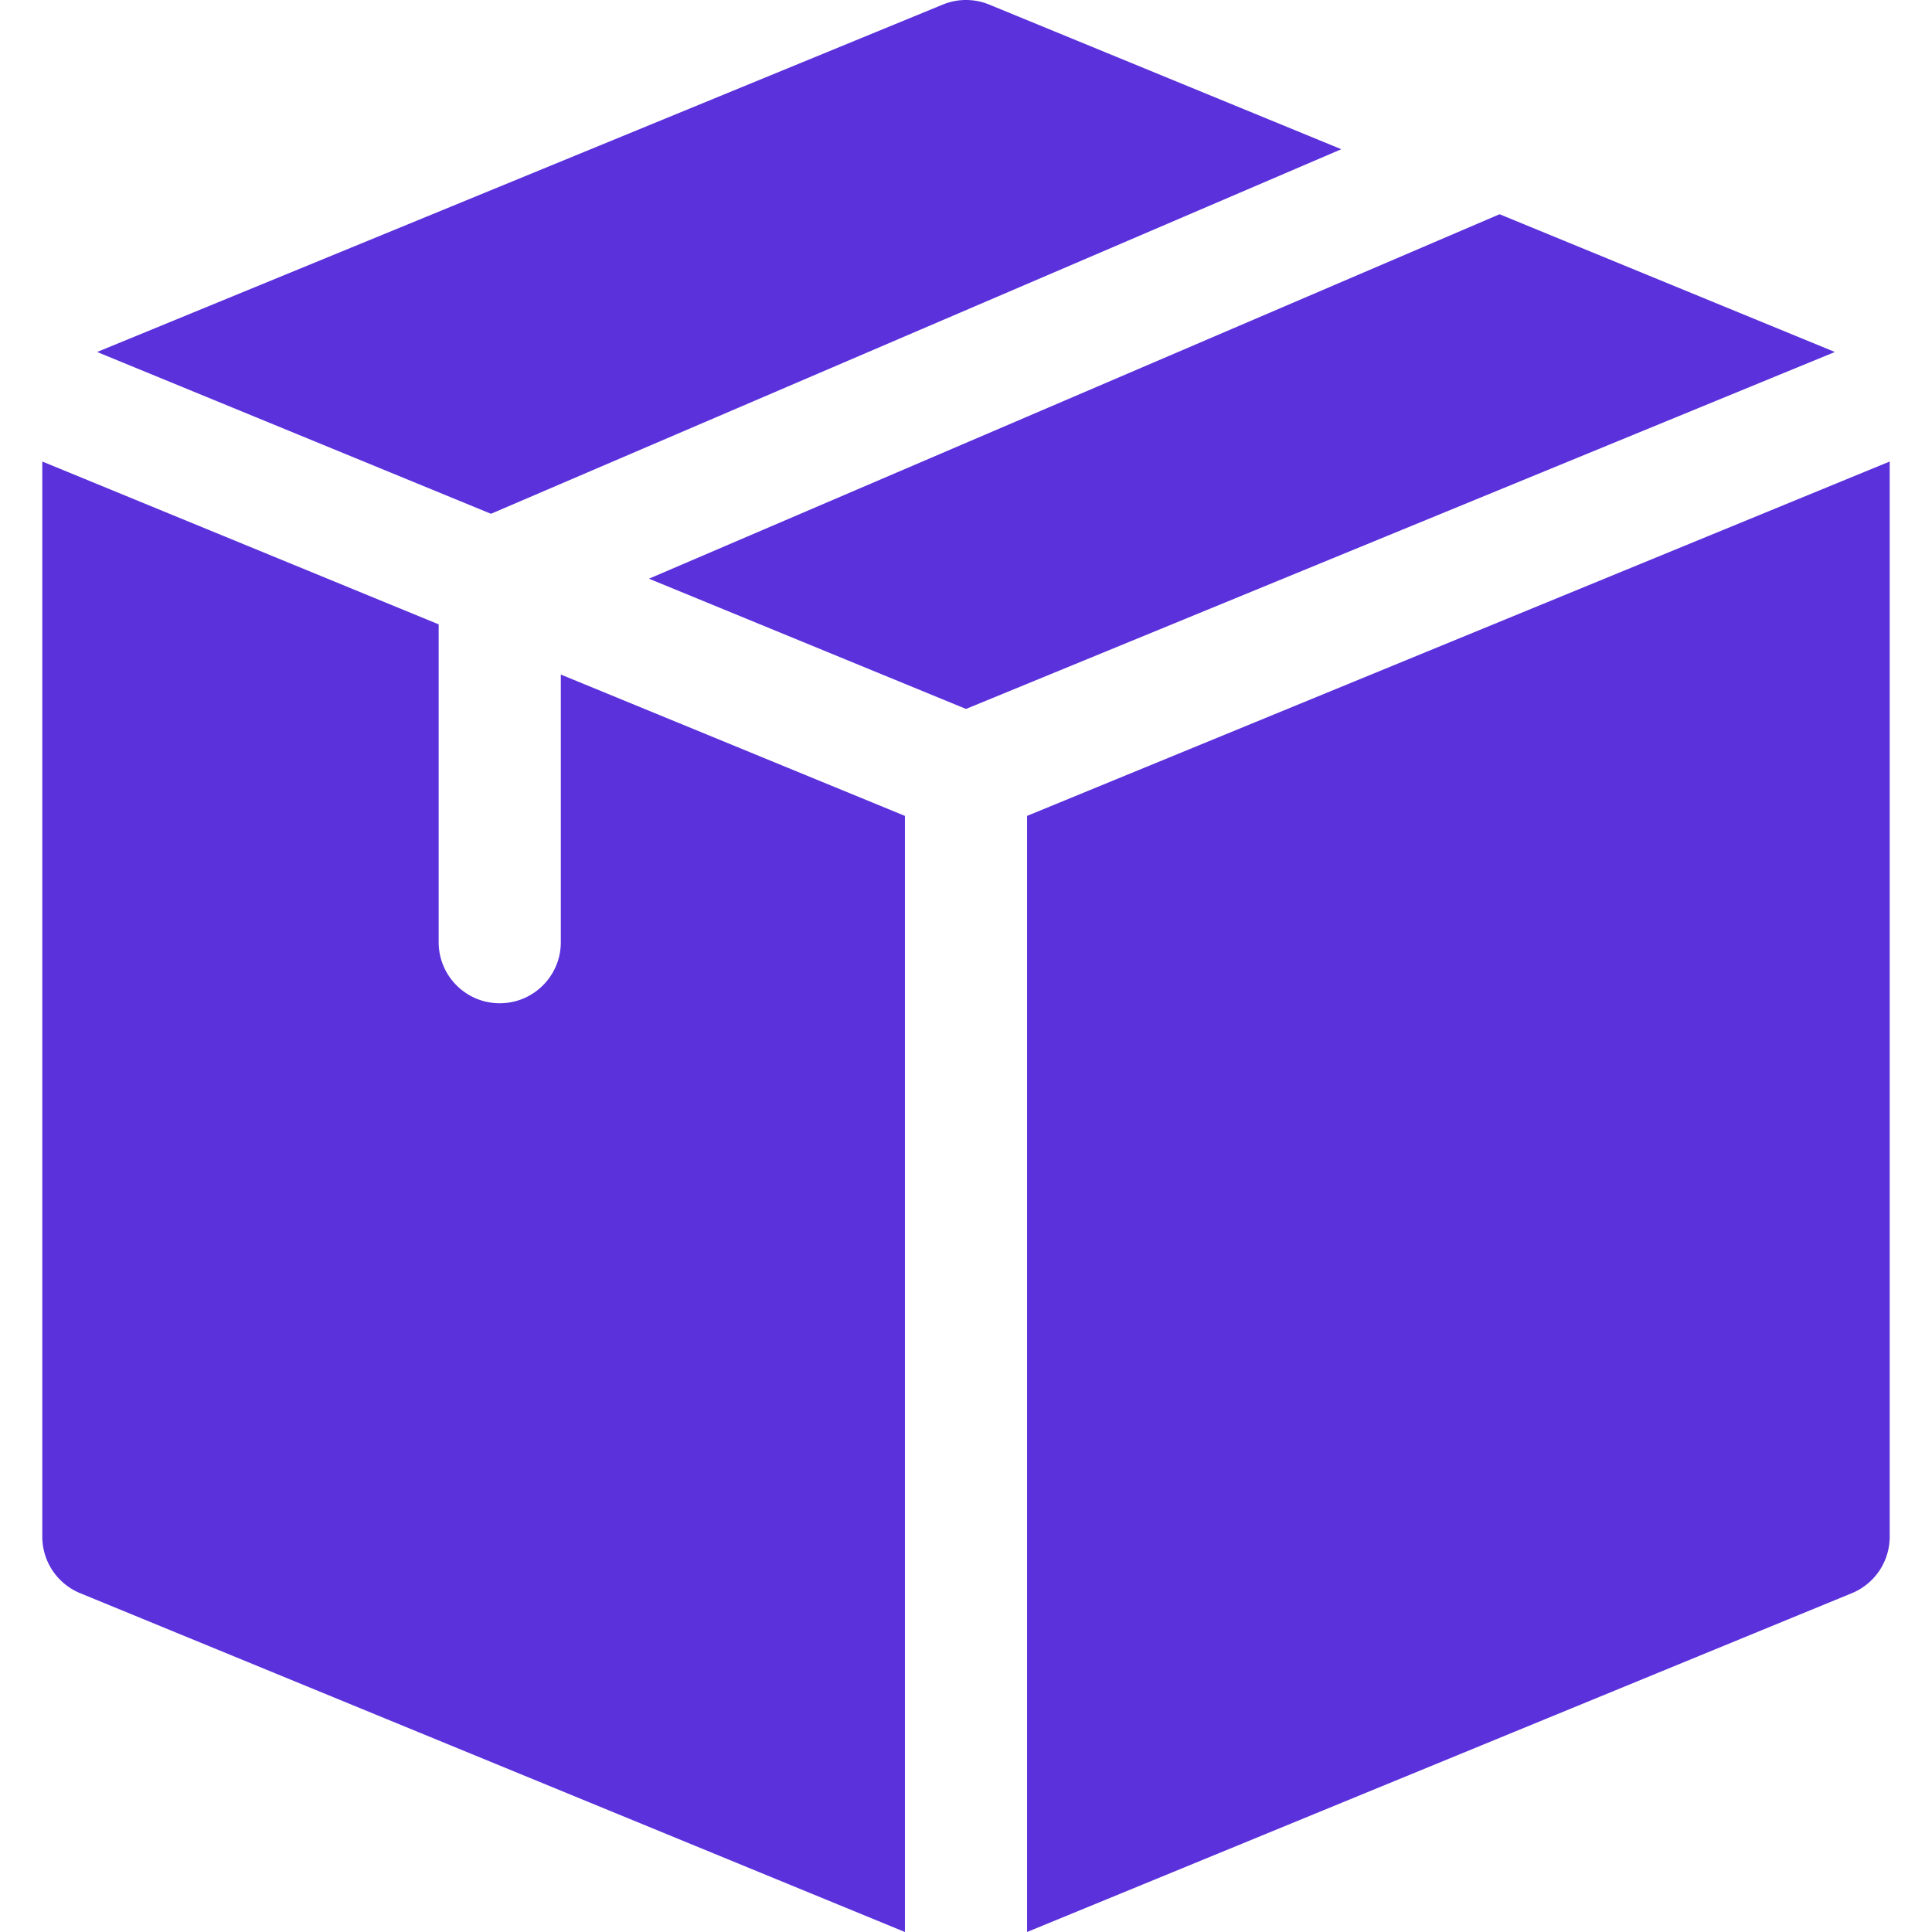 <svg xmlns="http://www.w3.org/2000/svg" version="1.1" xmlns:xlink="http://www.w3.org/1999/xlink" width="27" height="27" x="0" y="0" viewBox="0 0 506.139 506.139" style="enable-background:new 0 0 512 512" xml:space="preserve" class="hovered-paths"><g><path d="m128.621 134.599 222.768-95.506L259.149 1.2a16.003 16.003 0 0 0-12.16 0L25.444 92.213zM392.849 56.125l-222.836 95.478 83.056 34.121 227.626-93.511zM237.069 213.746l-90.147-37.033v70.118c0 8.836-7.164 16-16 16s-16-7.164-16-16v-83.264L11.081 120.908v281.668a16 16 0 0 0 9.92 14.8l216.068 88.763zM269.069 213.746v292.393l216.068-88.763a16 16 0 0 0 9.92-14.8V120.908z" fill="#5A31DB" opacity="1" data-original="#5A31DB" class="hovered-path"></path></g></svg>